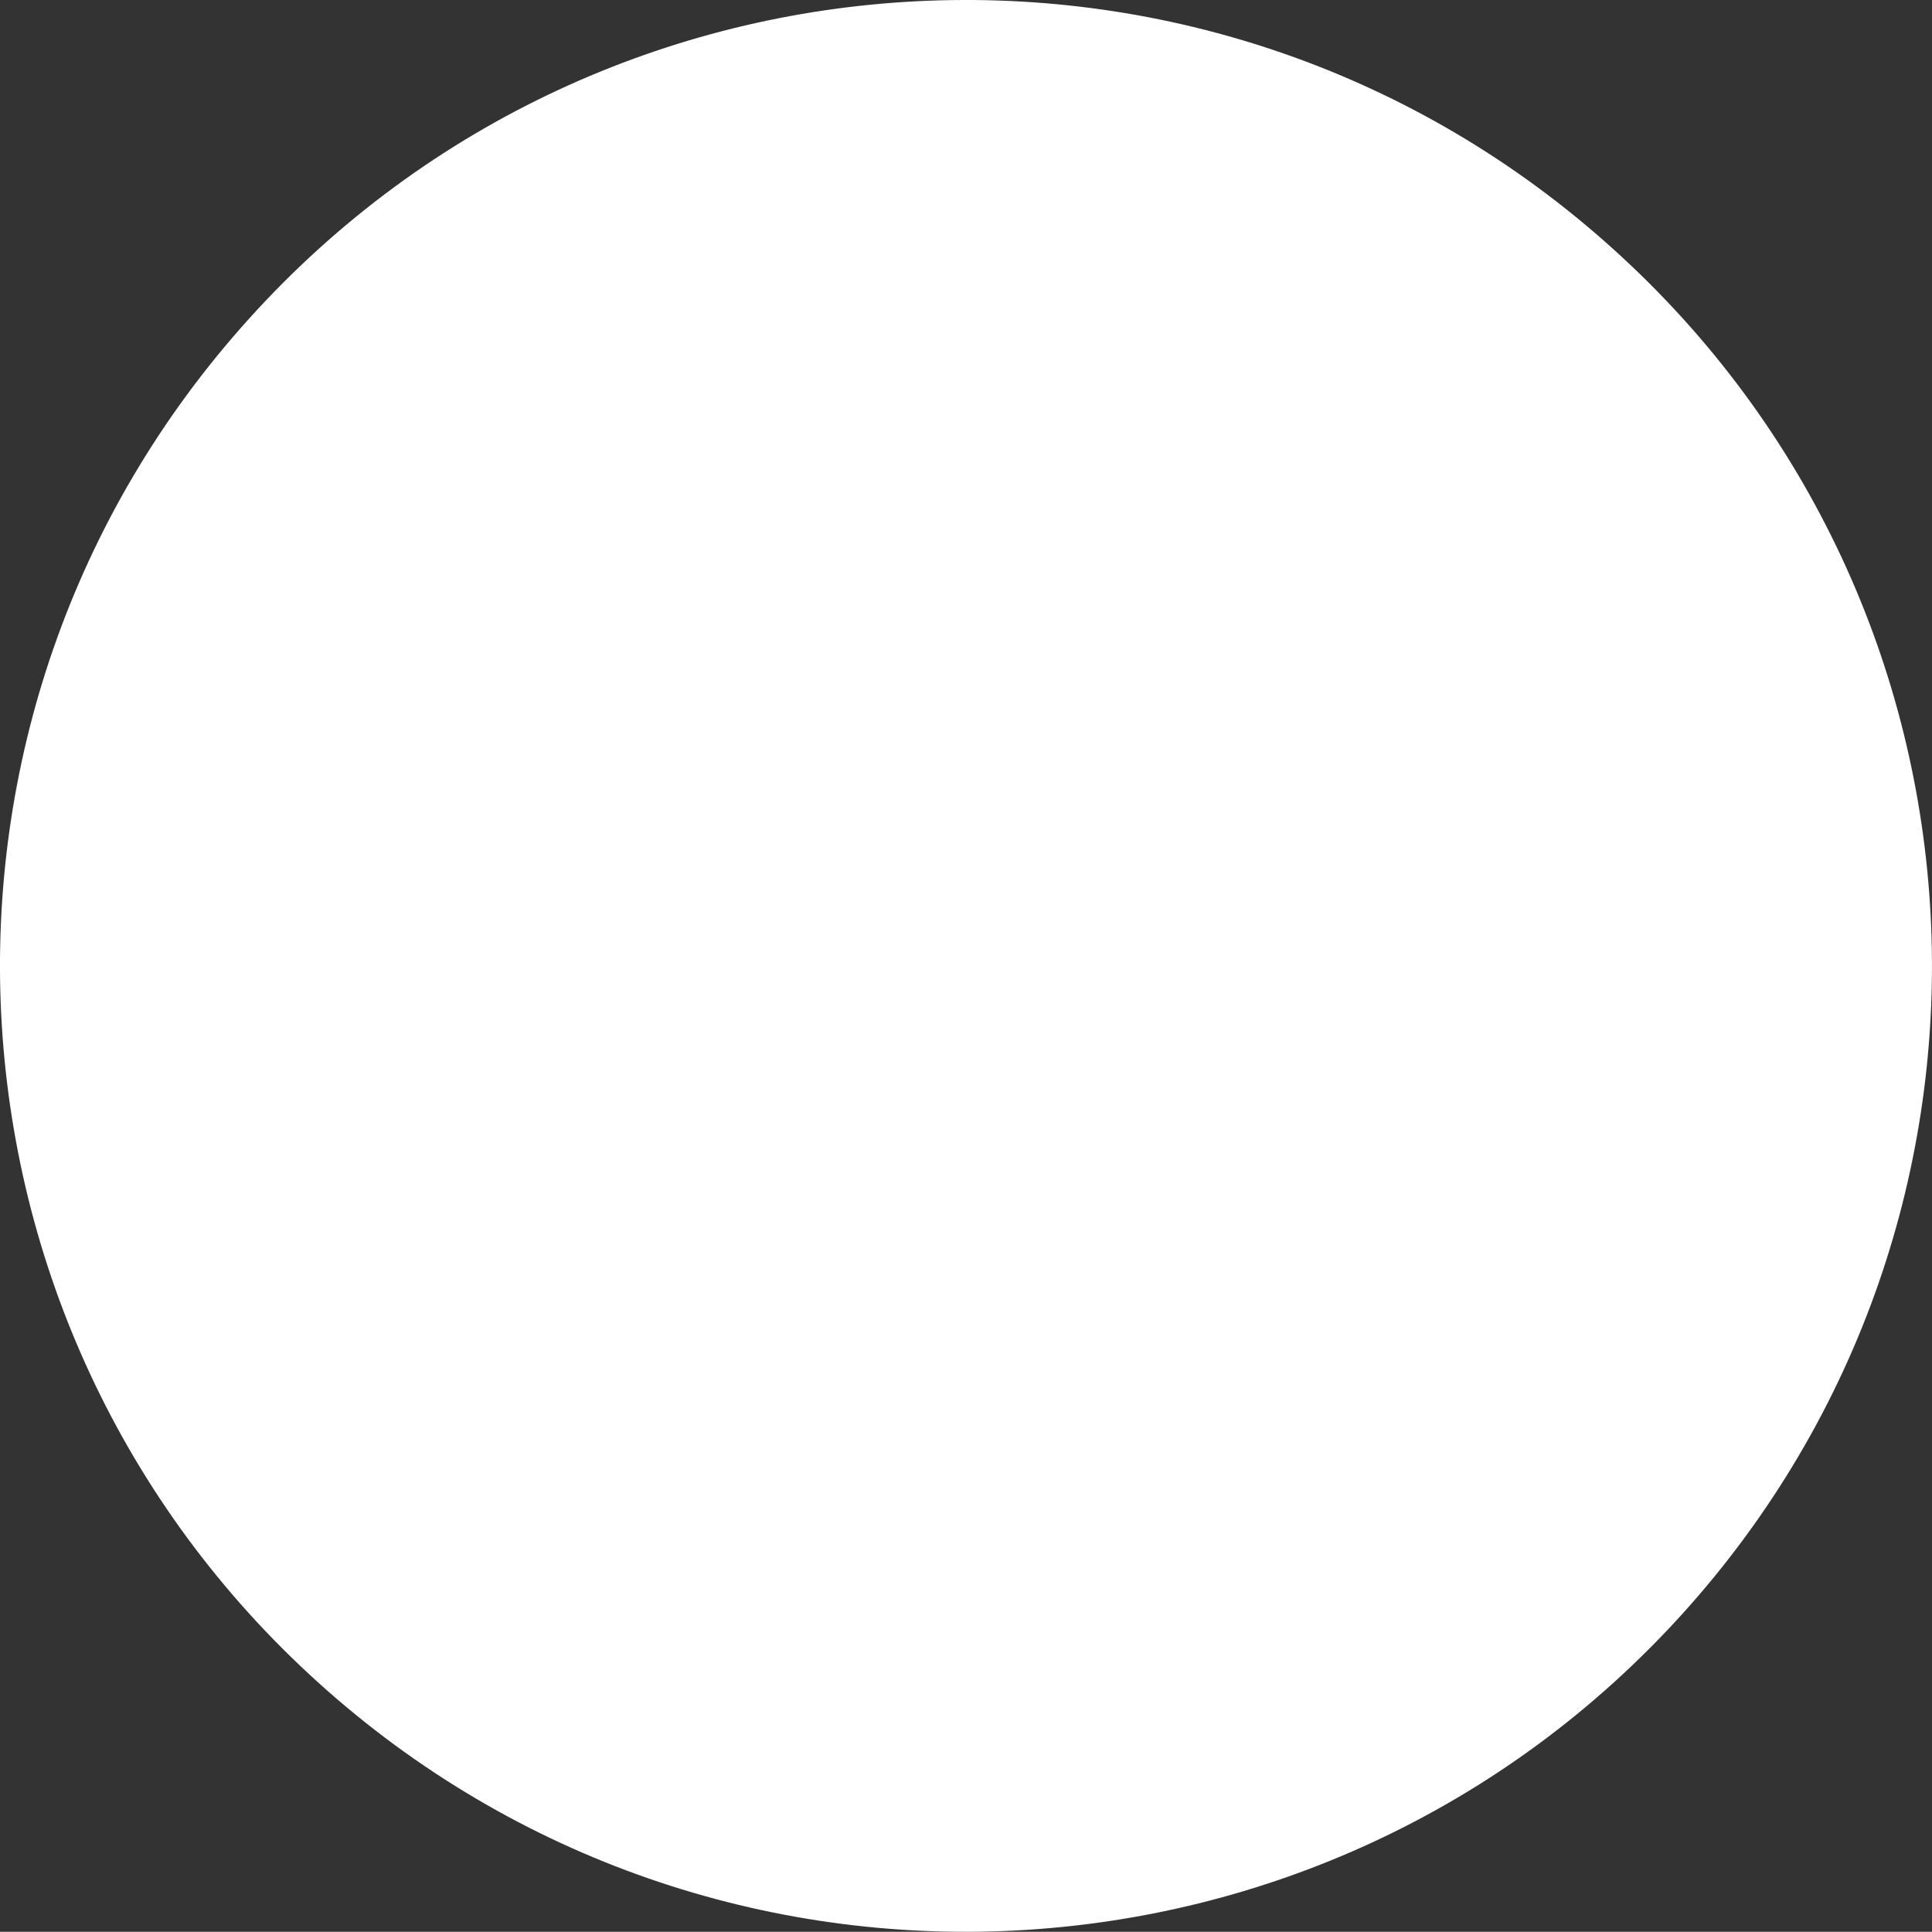 <?xml version="1.0" encoding="UTF-8"?>
<svg id="_圖層_2" data-name="圖層 2" xmlns="http://www.w3.org/2000/svg" viewBox="0 0 683.88 683.8">
  <rect x="0" y="0" width="683.88" height="683.8" fill="#333333" stroke="none"/>
  <defs>
    <style>
      .cls-1 {
        fill: #fff;
        fill-rule: evenodd;
        stroke-width: 0px;
      }
    </style>
  </defs>
  <g id="Layer_1" data-name="Layer 1">
    <path class="cls-1" d="M88.21,112.75c-126.59,140.1-115.65,356.33,24.54,482.92,140.19,126.58,356.41,115.46,482.99-24.64,126.53-140.22,115.51-356.37-24.63-482.81C430.98-38.42,214.66-27.39,88.21,112.75Z"/>
  </g>
</svg>